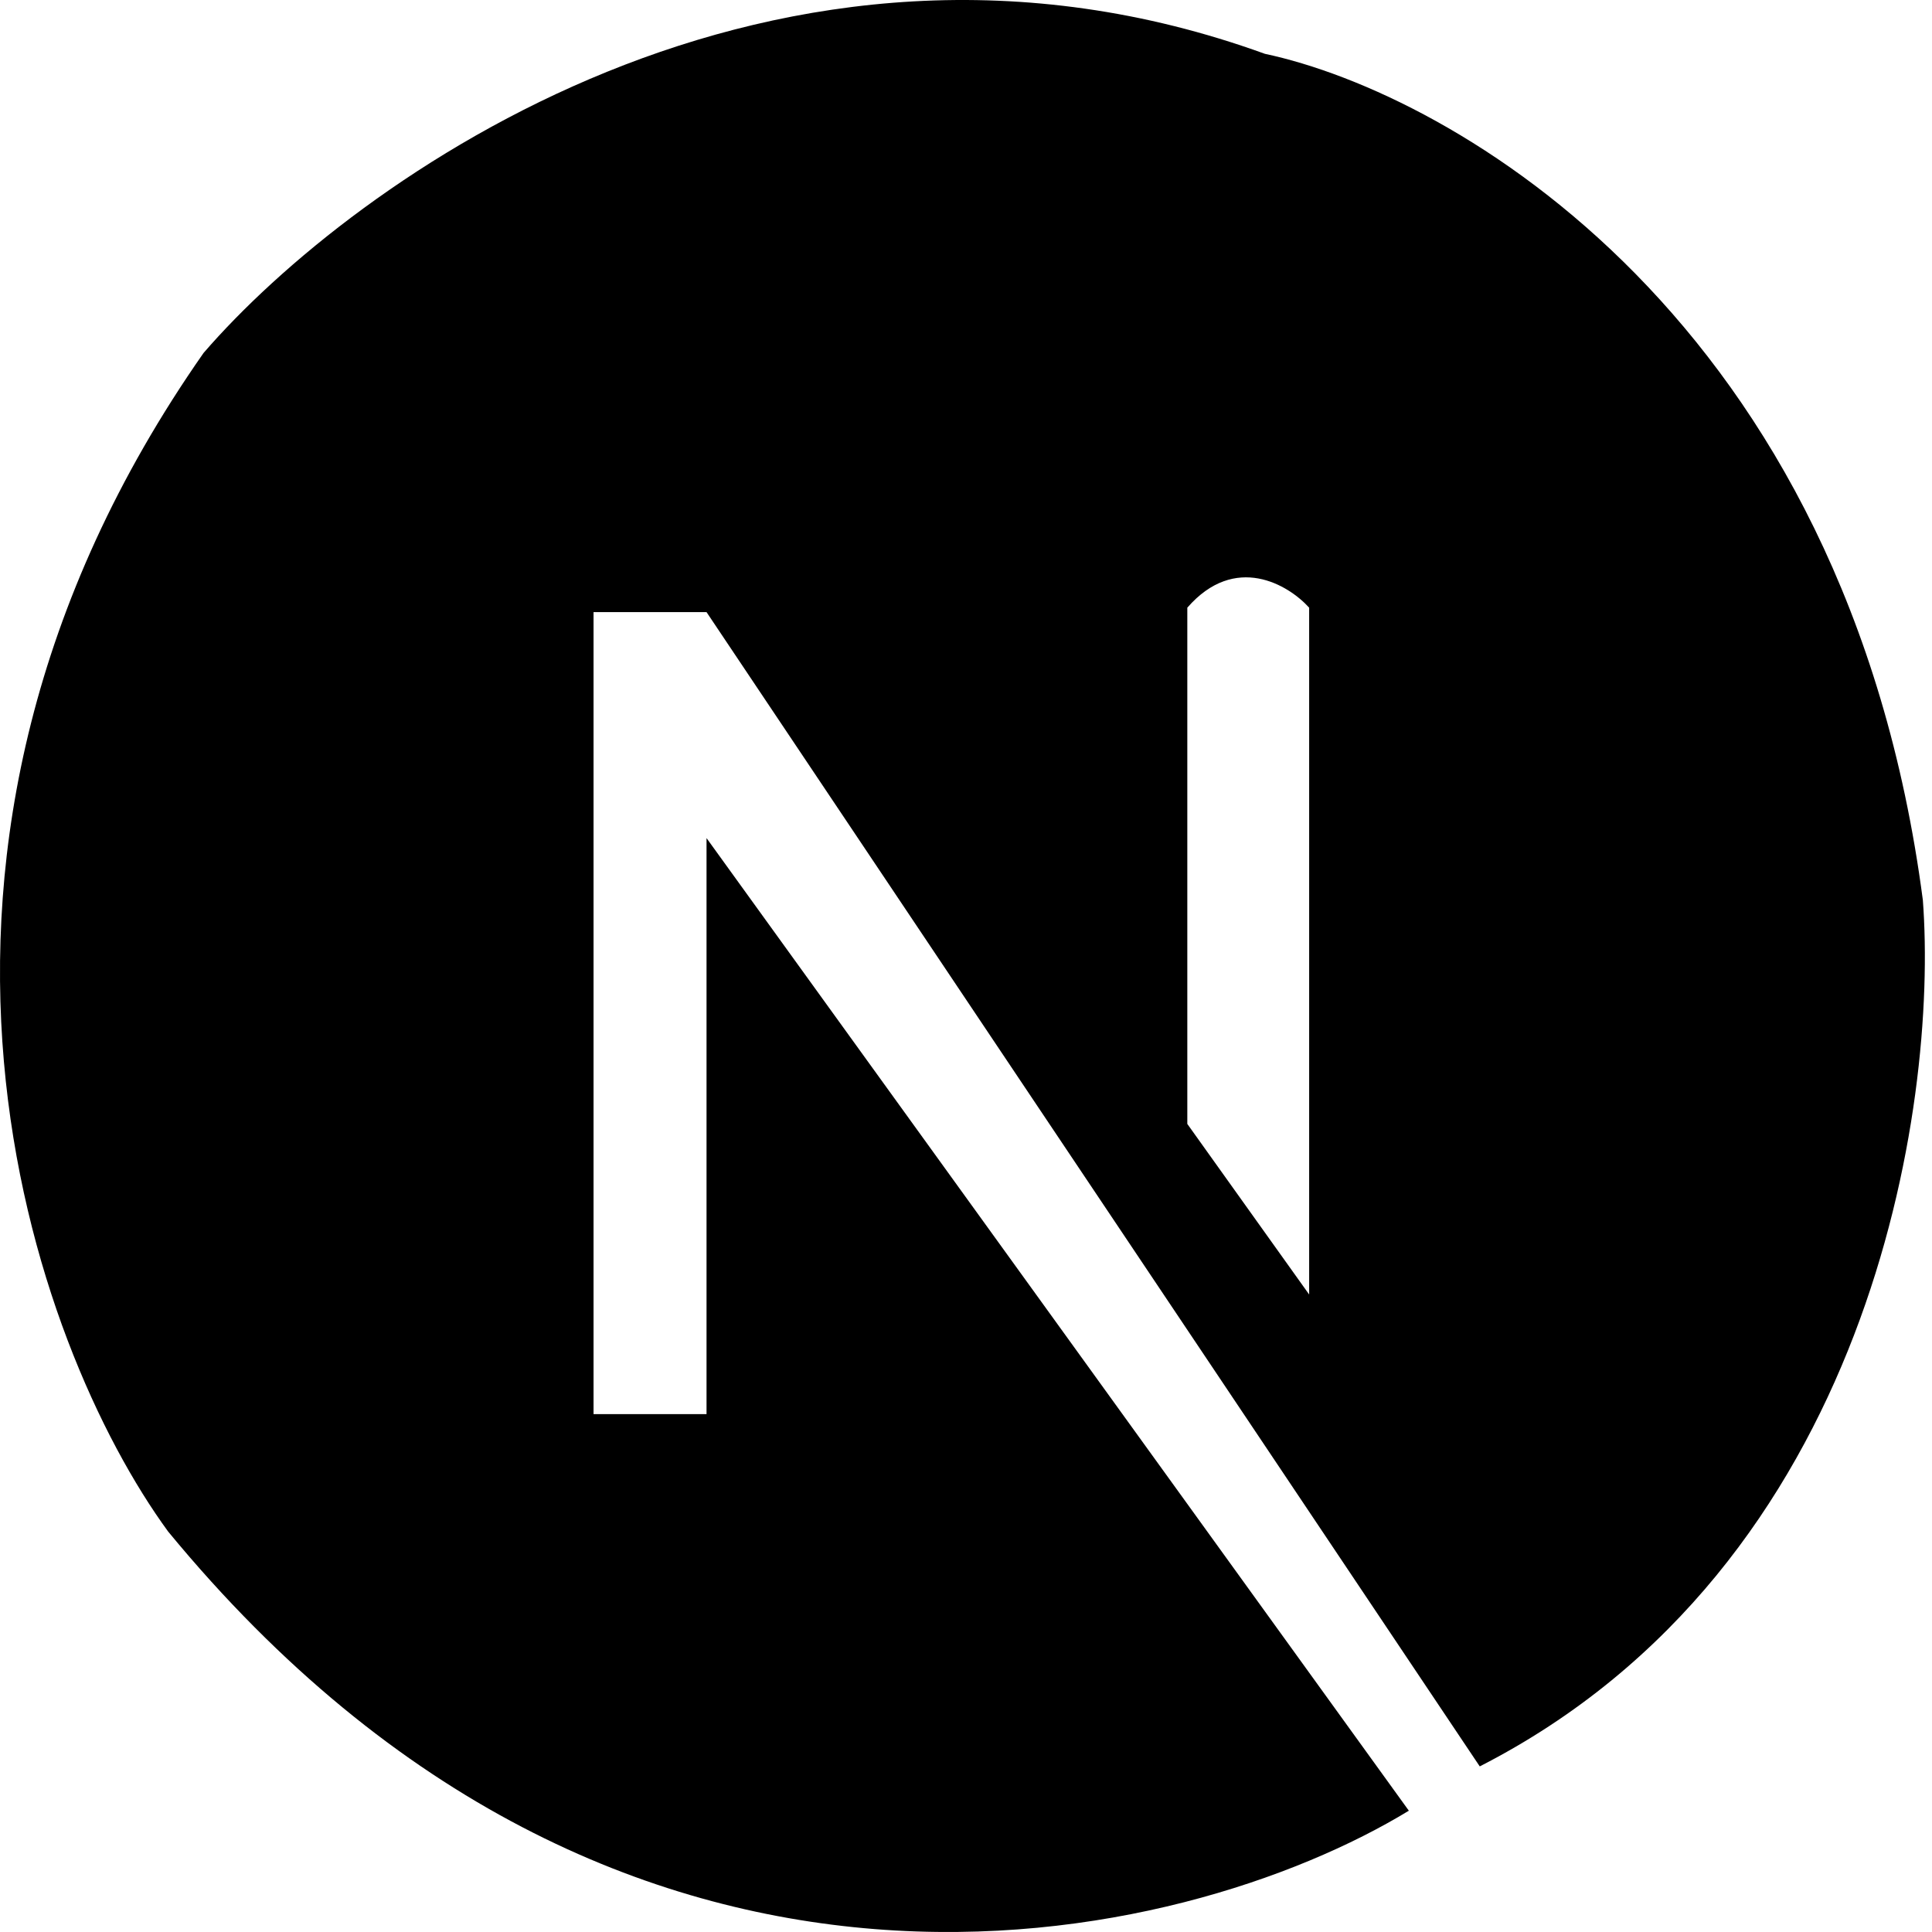 <svg width="60" height="60" viewBox="0 0 60 60" fill="none" xmlns="http://www.w3.org/2000/svg">
<path fill-rule="evenodd" clip-rule="evenodd" d="M43.753 56.233C36.781 60.476 19.314 64.683 5.222 47.564C1.048 41.853 -4.575 26.537 6.323 10.96C10.979 5.57 24.089 -3.833 39.281 1.671C45.106 2.91 57.349 9.9 59.716 27.954C60.197 34.33 58.12 48.637 45.955 54.857L21.942 19.01H18.433V43.917H21.942V26.028L43.753 56.233ZM36.873 18.872V34.904L40.657 40.202V18.872C40.015 18.161 38.359 17.166 36.873 18.872Z" fill="black"/>
</svg>
